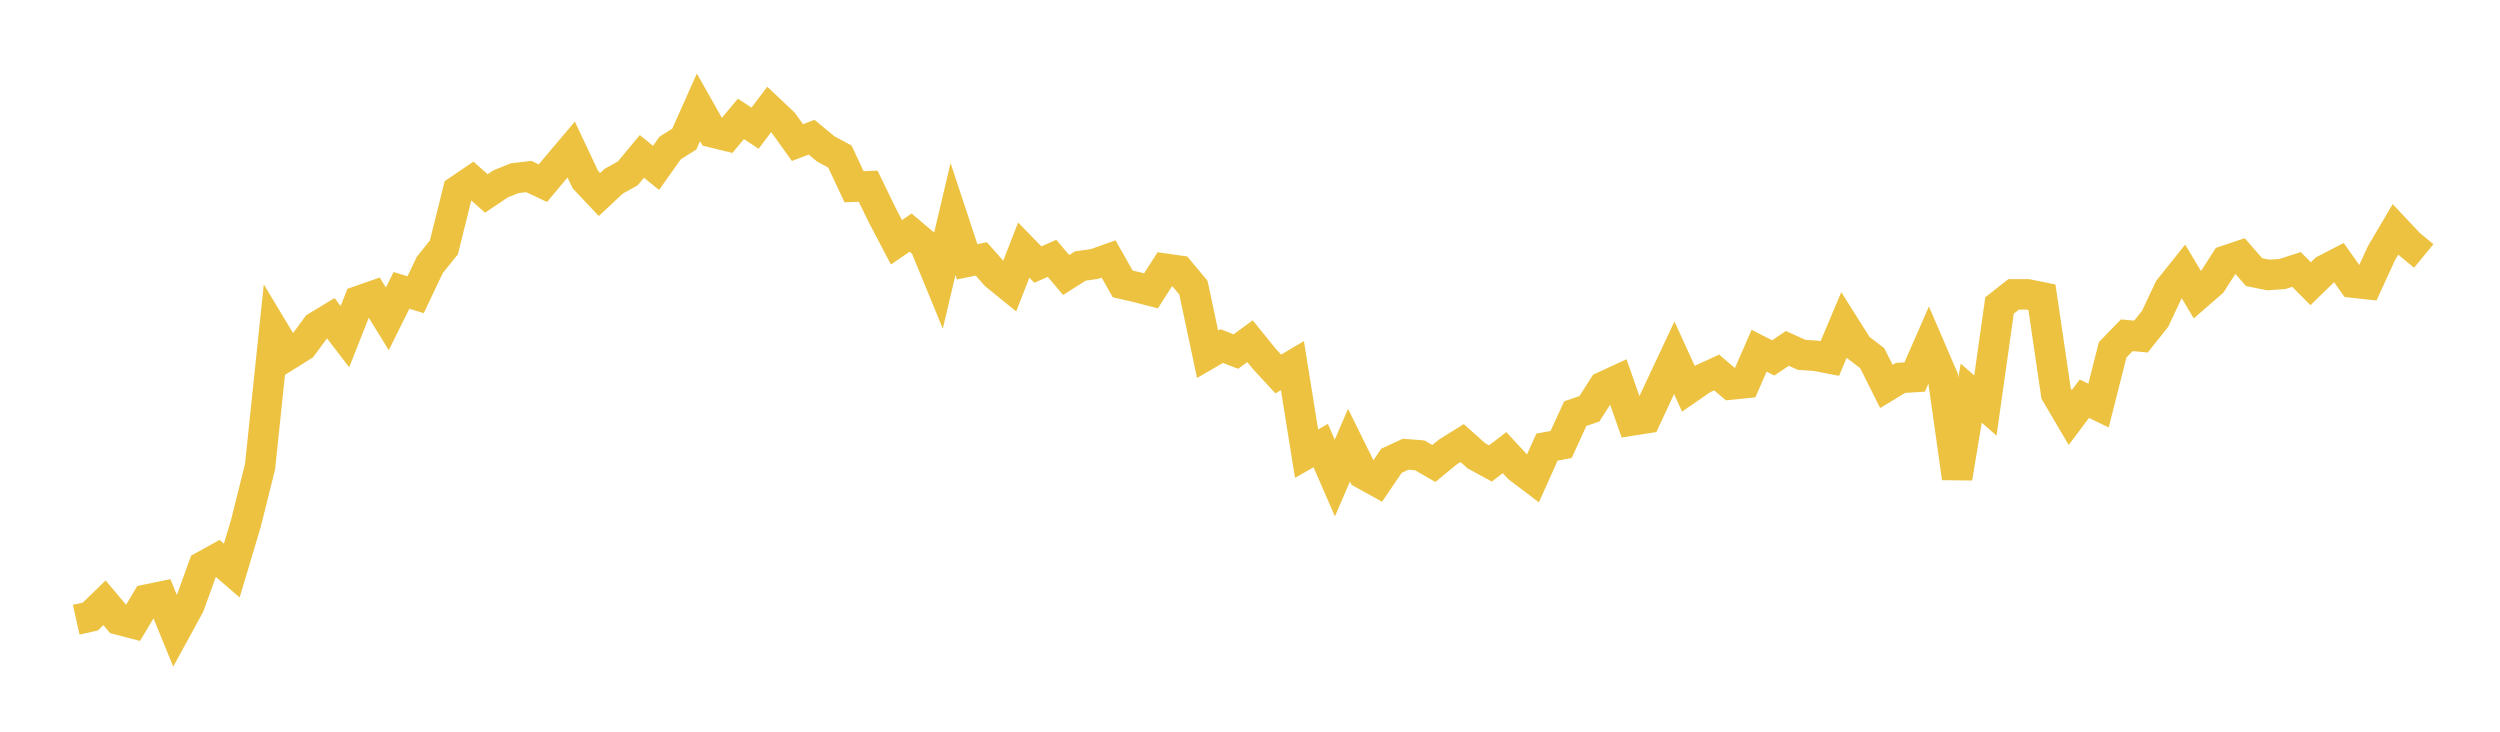 <svg width="164" height="48" xmlns="http://www.w3.org/2000/svg" xmlns:xlink="http://www.w3.org/1999/xlink"><path fill="none" stroke="rgb(237,194,64)" stroke-width="2" d="M5,40.653L5.928,40.445L6.855,39.543L7.783,40.645L8.711,40.889L9.639,39.33L10.566,39.139L11.494,41.407L12.422,39.709L13.349,37.142L14.277,36.629L15.205,37.428L16.133,34.324L17.06,30.609L17.988,21.733L18.916,23.275L19.843,22.696L20.771,21.432L21.699,20.872L22.627,22.083L23.554,19.738L24.482,19.413L25.41,20.916L26.337,19.049L27.265,19.333L28.193,17.381L29.12,16.227L30.048,12.495L30.976,11.866L31.904,12.69L32.831,12.067L33.759,11.689L34.687,11.581L35.614,12.017L36.542,10.907L37.47,9.81L38.398,11.777L39.325,12.76L40.253,11.892L41.181,11.375L42.108,10.259L43.036,11.012L43.964,9.705L44.892,9.122L45.819,7.044L46.747,8.686L47.675,8.914L48.602,7.798L49.53,8.409L50.458,7.183L51.386,8.06L52.313,9.352L53.241,9.001L54.169,9.769L55.096,10.268L56.024,12.249L56.952,12.216L57.88,14.127L58.807,15.893L59.735,15.26L60.663,16.044L61.59,18.301L62.518,14.366L63.446,17.174L64.373,16.984L65.301,18.035L66.229,18.79L67.157,16.406L68.084,17.355L69.012,16.946L69.94,18.039L70.867,17.451L71.795,17.317L72.723,16.988L73.651,18.626L74.578,18.838L75.506,19.078L76.434,17.628L77.361,17.759L78.289,18.873L79.217,23.239L80.145,22.701L81.072,23.063L82,22.382L82.928,23.528L83.855,24.534L84.783,23.983L85.711,29.762L86.639,29.23L87.566,31.358L88.494,29.203L89.422,31.085L90.349,31.597L91.277,30.23L92.205,29.798L93.133,29.87L94.06,30.406L94.988,29.642L95.916,29.065L96.843,29.895L97.771,30.401L98.699,29.693L99.627,30.695L100.554,31.398L101.482,29.332L102.41,29.157L103.337,27.133L104.265,26.819L105.193,25.362L106.12,24.935L107.048,27.583L107.976,27.437L108.904,25.443L109.831,23.468L110.759,25.501L111.687,24.86L112.614,24.436L113.542,25.224L114.47,25.131L115.398,23.008L116.325,23.479L117.253,22.854L118.181,23.276L119.108,23.341L120.036,23.52L120.964,21.319L121.892,22.789L122.819,23.497L123.747,25.352L124.675,24.791L125.602,24.734L126.53,22.616L127.458,24.773L128.386,31.36L129.313,25.789L130.241,26.605L131.169,20.038L132.096,19.31L133.024,19.312L133.952,19.502L134.88,25.815L135.807,27.391L136.735,26.156L137.663,26.607L138.59,22.948L139.518,21.992L140.446,22.079L141.373,20.917L142.301,18.952L143.229,17.794L144.157,19.348L145.084,18.543L146.012,17.096L146.94,16.786L147.867,17.852L148.795,18.038L149.723,17.975L150.651,17.675L151.578,18.612L152.506,17.708L153.434,17.228L154.361,18.539L155.289,18.641L156.217,16.619L157.145,15.045L158.072,16.028L159,16.791"></path></svg>
